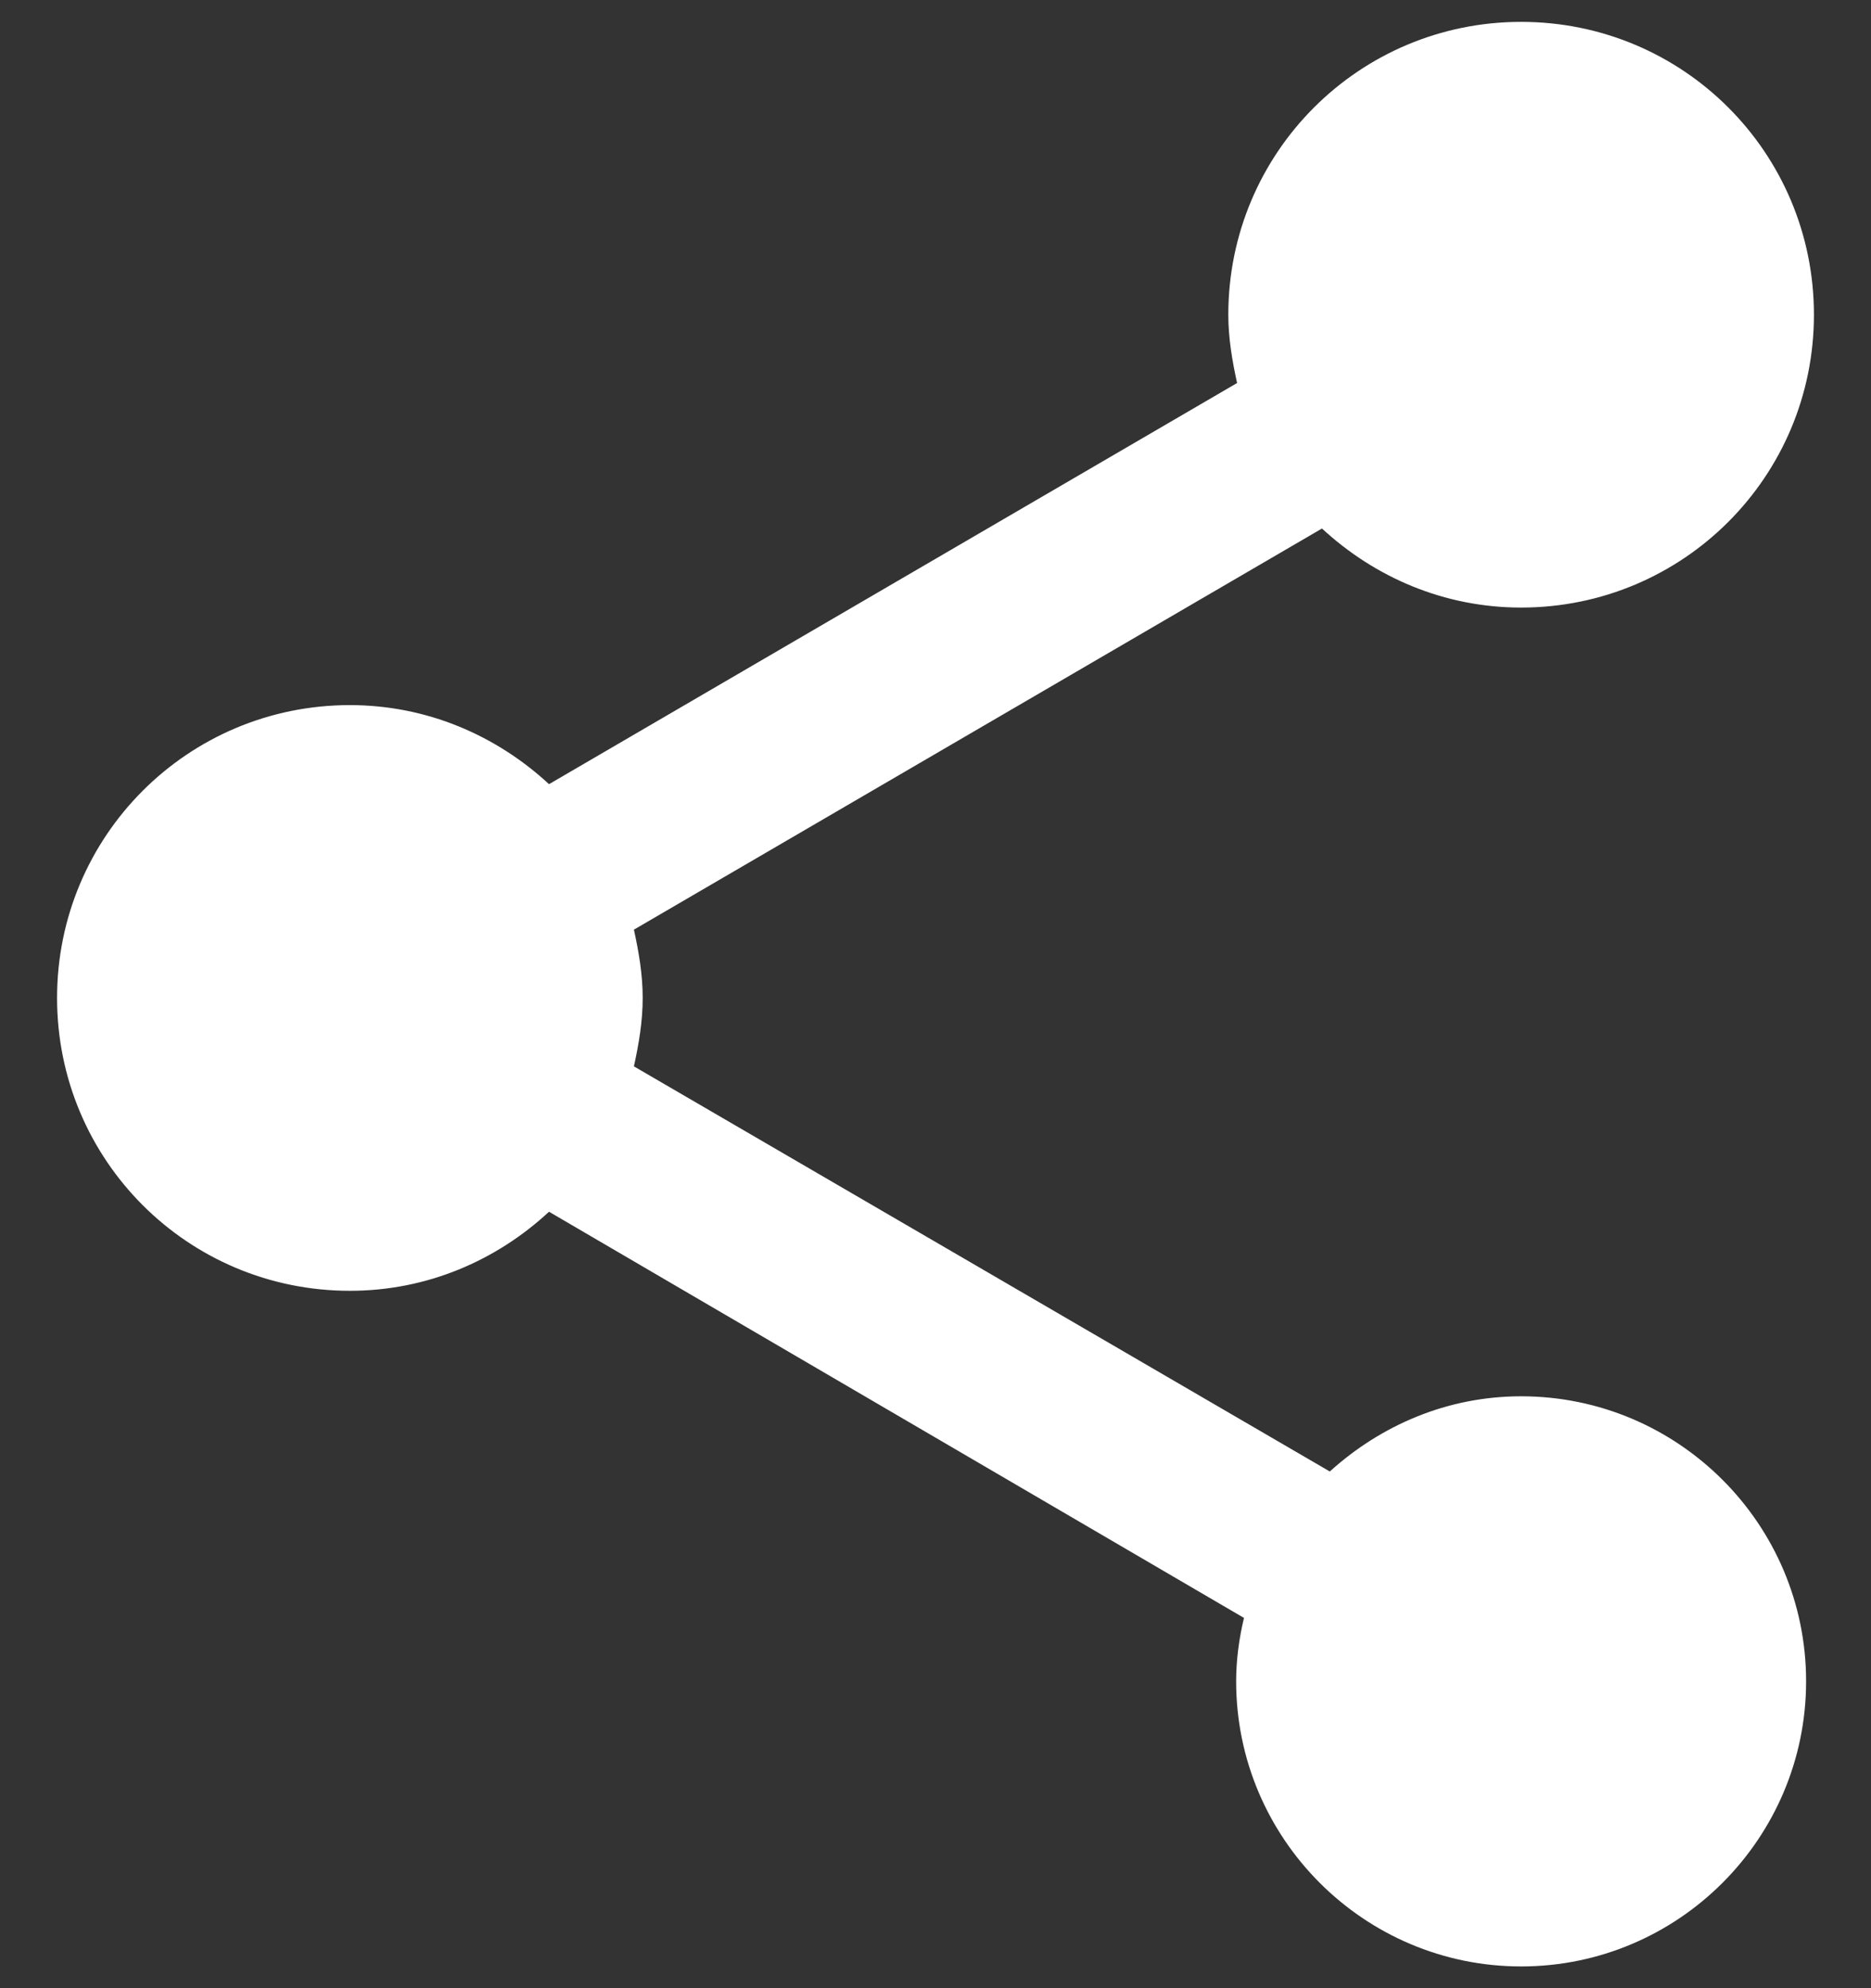 <?xml version="1.0" encoding="UTF-8"?>
<svg xmlns="http://www.w3.org/2000/svg" width="16" height="17" viewBox="0 0 16 17" fill="none">
  <rect x="0" y="0" width="16" height="17" fill="#333333" stroke="none"/>
  <path d="M13.008 11.939C12.374 11.939 11.806 12.189 11.372 12.582L5.421 9.118C5.463 8.926 5.496 8.734 5.496 8.533C5.496 8.333 5.463 8.141 5.421 7.949L11.305 4.519C11.756 4.936 12.349 5.195 13.008 5.195C14.394 5.195 15.512 4.076 15.512 2.691C15.512 1.305 14.394 0.187 13.008 0.187C11.623 0.187 10.504 1.305 10.504 2.691C10.504 2.891 10.537 3.083 10.579 3.275L4.695 6.705C4.244 6.288 3.651 6.029 2.992 6.029C1.606 6.029 0.488 7.148 0.488 8.533C0.488 9.919 1.606 11.037 2.992 11.037C3.651 11.037 4.244 10.779 4.695 10.361L10.638 13.834C10.596 14.009 10.571 14.193 10.571 14.376C10.571 15.72 11.664 16.814 13.008 16.814C14.352 16.814 15.445 15.72 15.445 14.376C15.445 13.032 14.352 11.939 13.008 11.939Z" fill="white"></path>
</svg>
